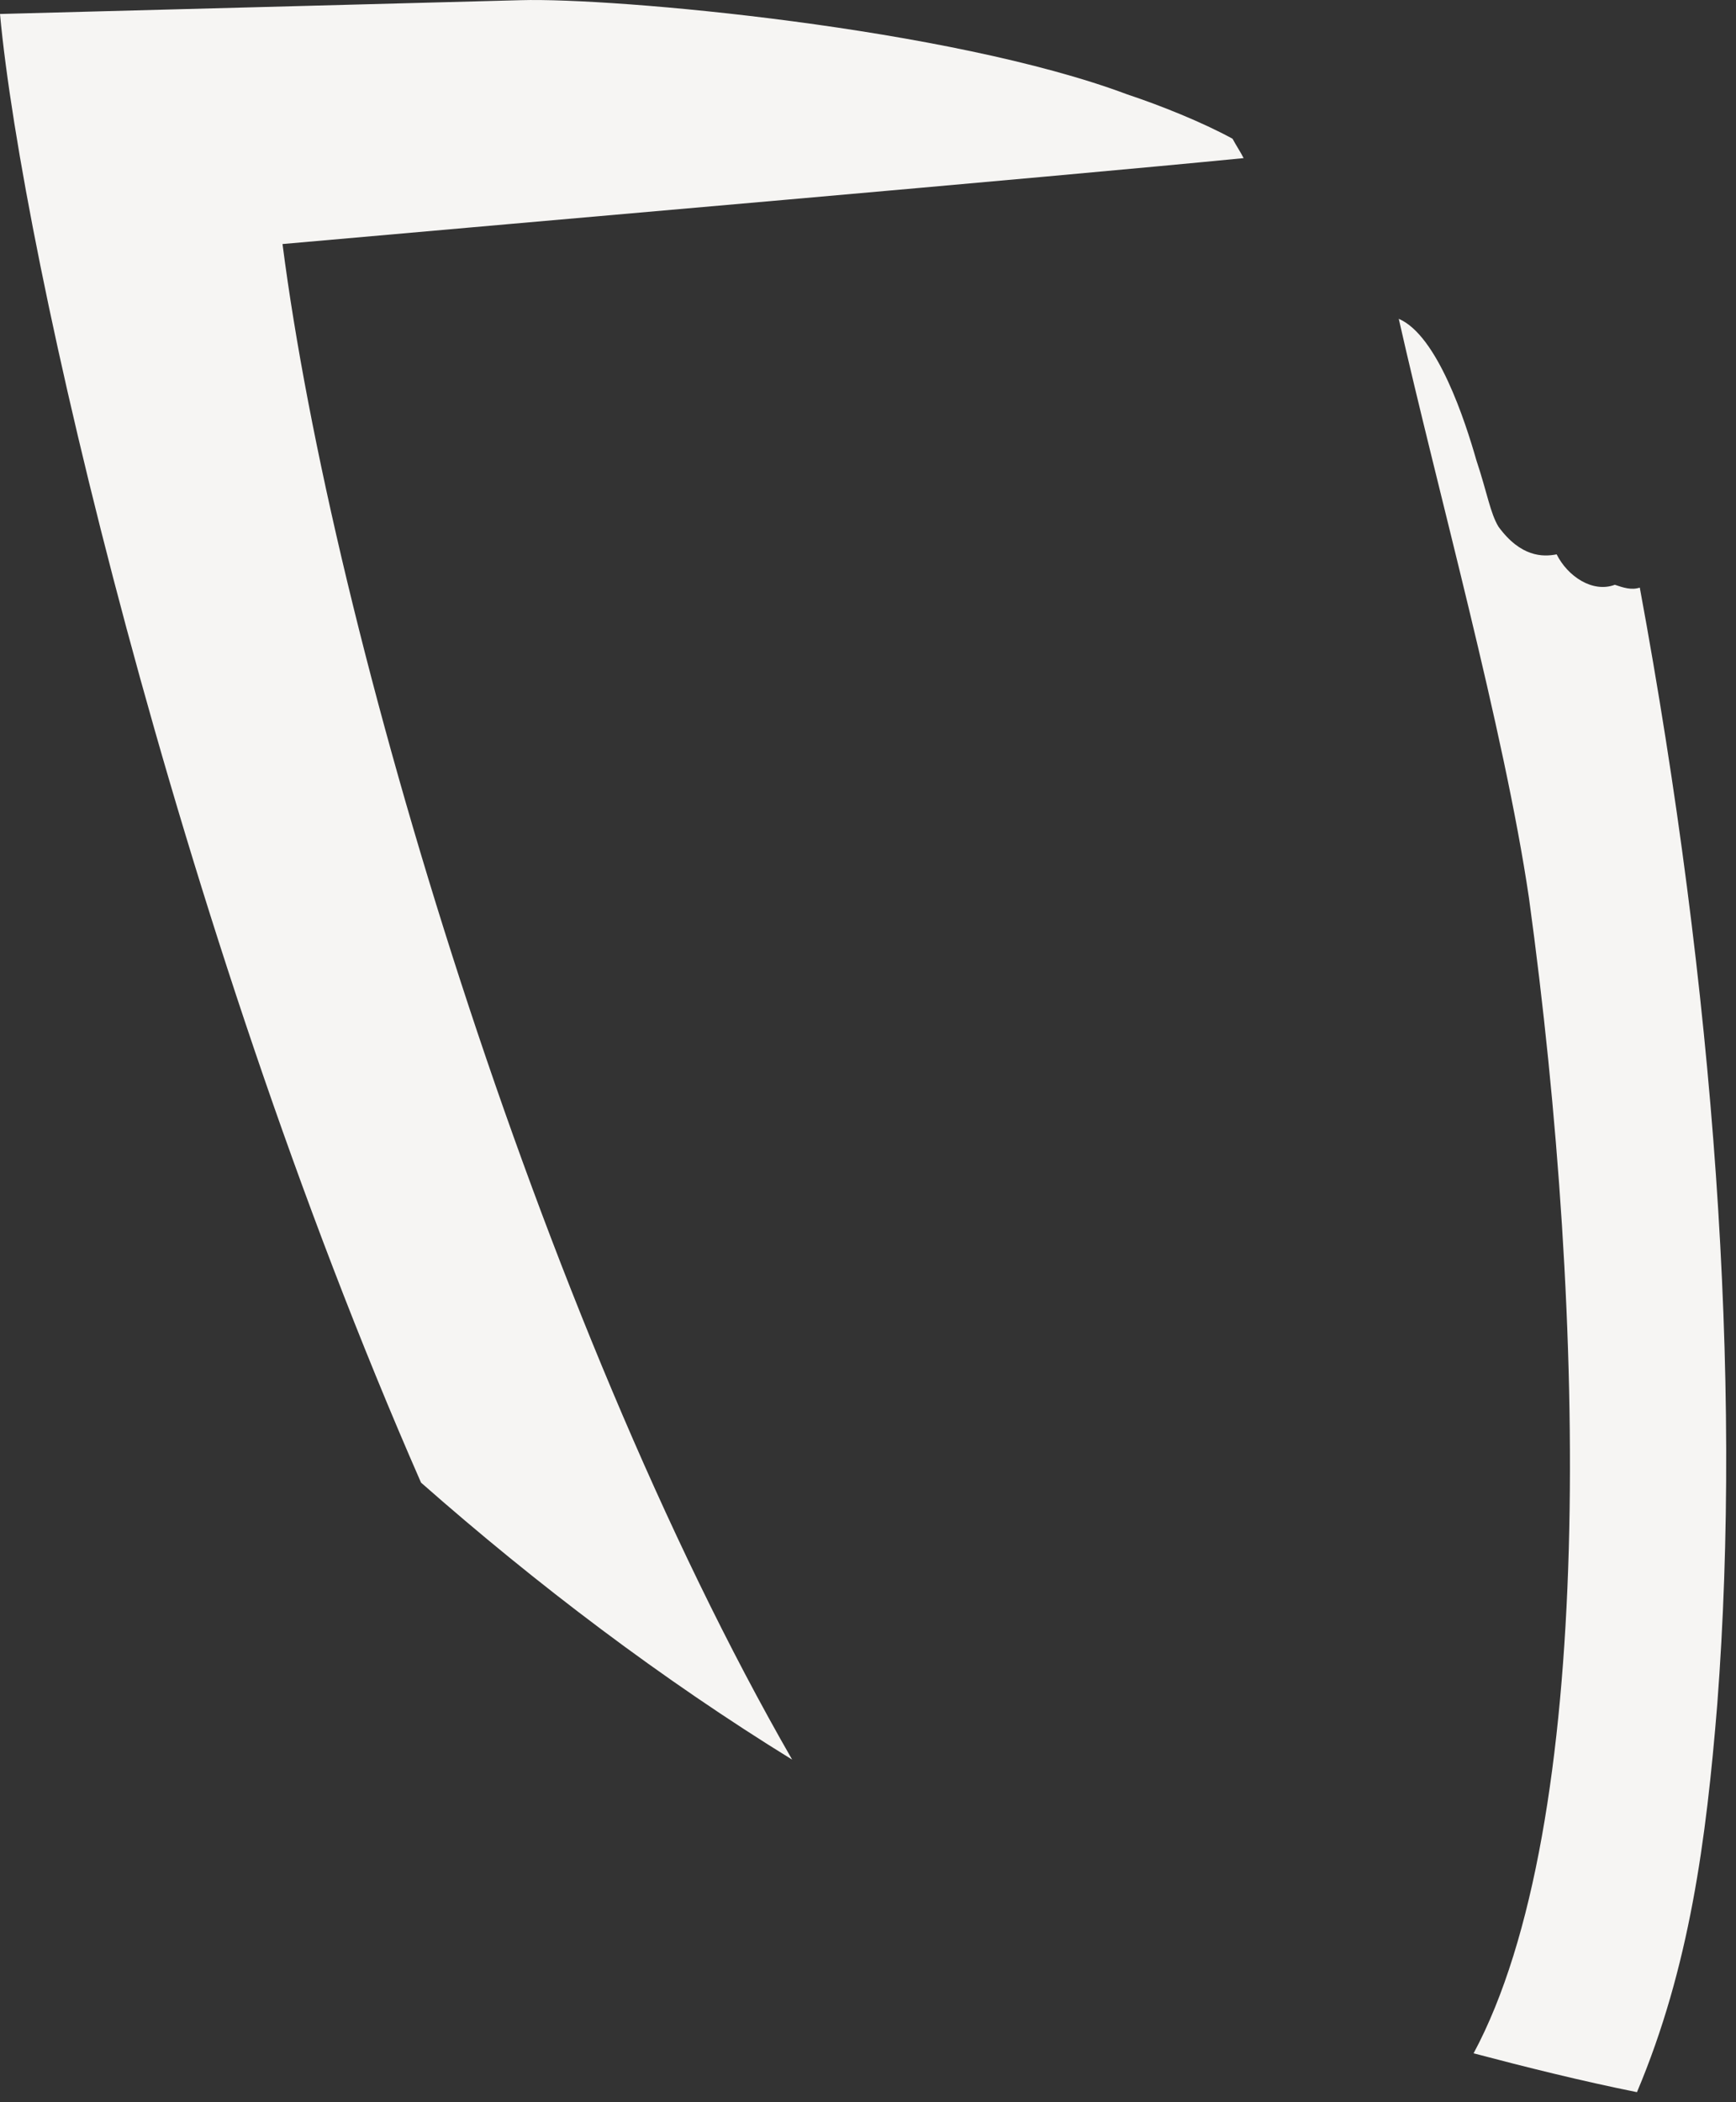 <?xml version="1.0" encoding="utf-8"?>
<svg xmlns="http://www.w3.org/2000/svg" fill="none" height="100%" overflow="visible" preserveAspectRatio="none" style="display: block;" viewBox="0 0 19 23" width="100%">
<rect x="0" y="0" width="19" height="23" fill="#333333" stroke="none"/>
<path clip-rule="evenodd" d="M4.608 16.221C1.91 10.066 0.242 2.791 0 0.153L5.699 0.002C6.73 -0.028 10.398 0.305 12.338 1.033C12.702 1.154 13.157 1.336 13.49 1.518C13.521 1.578 13.581 1.669 13.611 1.73C11.459 1.942 5.82 2.427 3.092 2.67C3.638 6.914 5.881 14.402 8.67 19.252C7.245 18.373 5.881 17.342 4.608 16.221ZM17.916 22.89C17.31 22.768 16.704 22.617 16.128 22.465C17.462 19.98 17.37 14.462 16.734 9.824C16.461 7.975 15.733 5.368 15.309 3.488C15.733 3.67 16.037 4.61 16.158 5.034C16.279 5.398 16.309 5.61 16.4 5.762C16.643 6.095 16.886 6.095 17.037 6.065C17.158 6.307 17.431 6.489 17.674 6.398C17.765 6.429 17.855 6.459 17.947 6.429C18.765 10.855 19.068 15.069 18.795 18.646C18.674 20.131 18.492 21.526 17.916 22.89Z" fill="#F6F5F3" fill-rule="evenodd" id="Vector"/>
</svg>